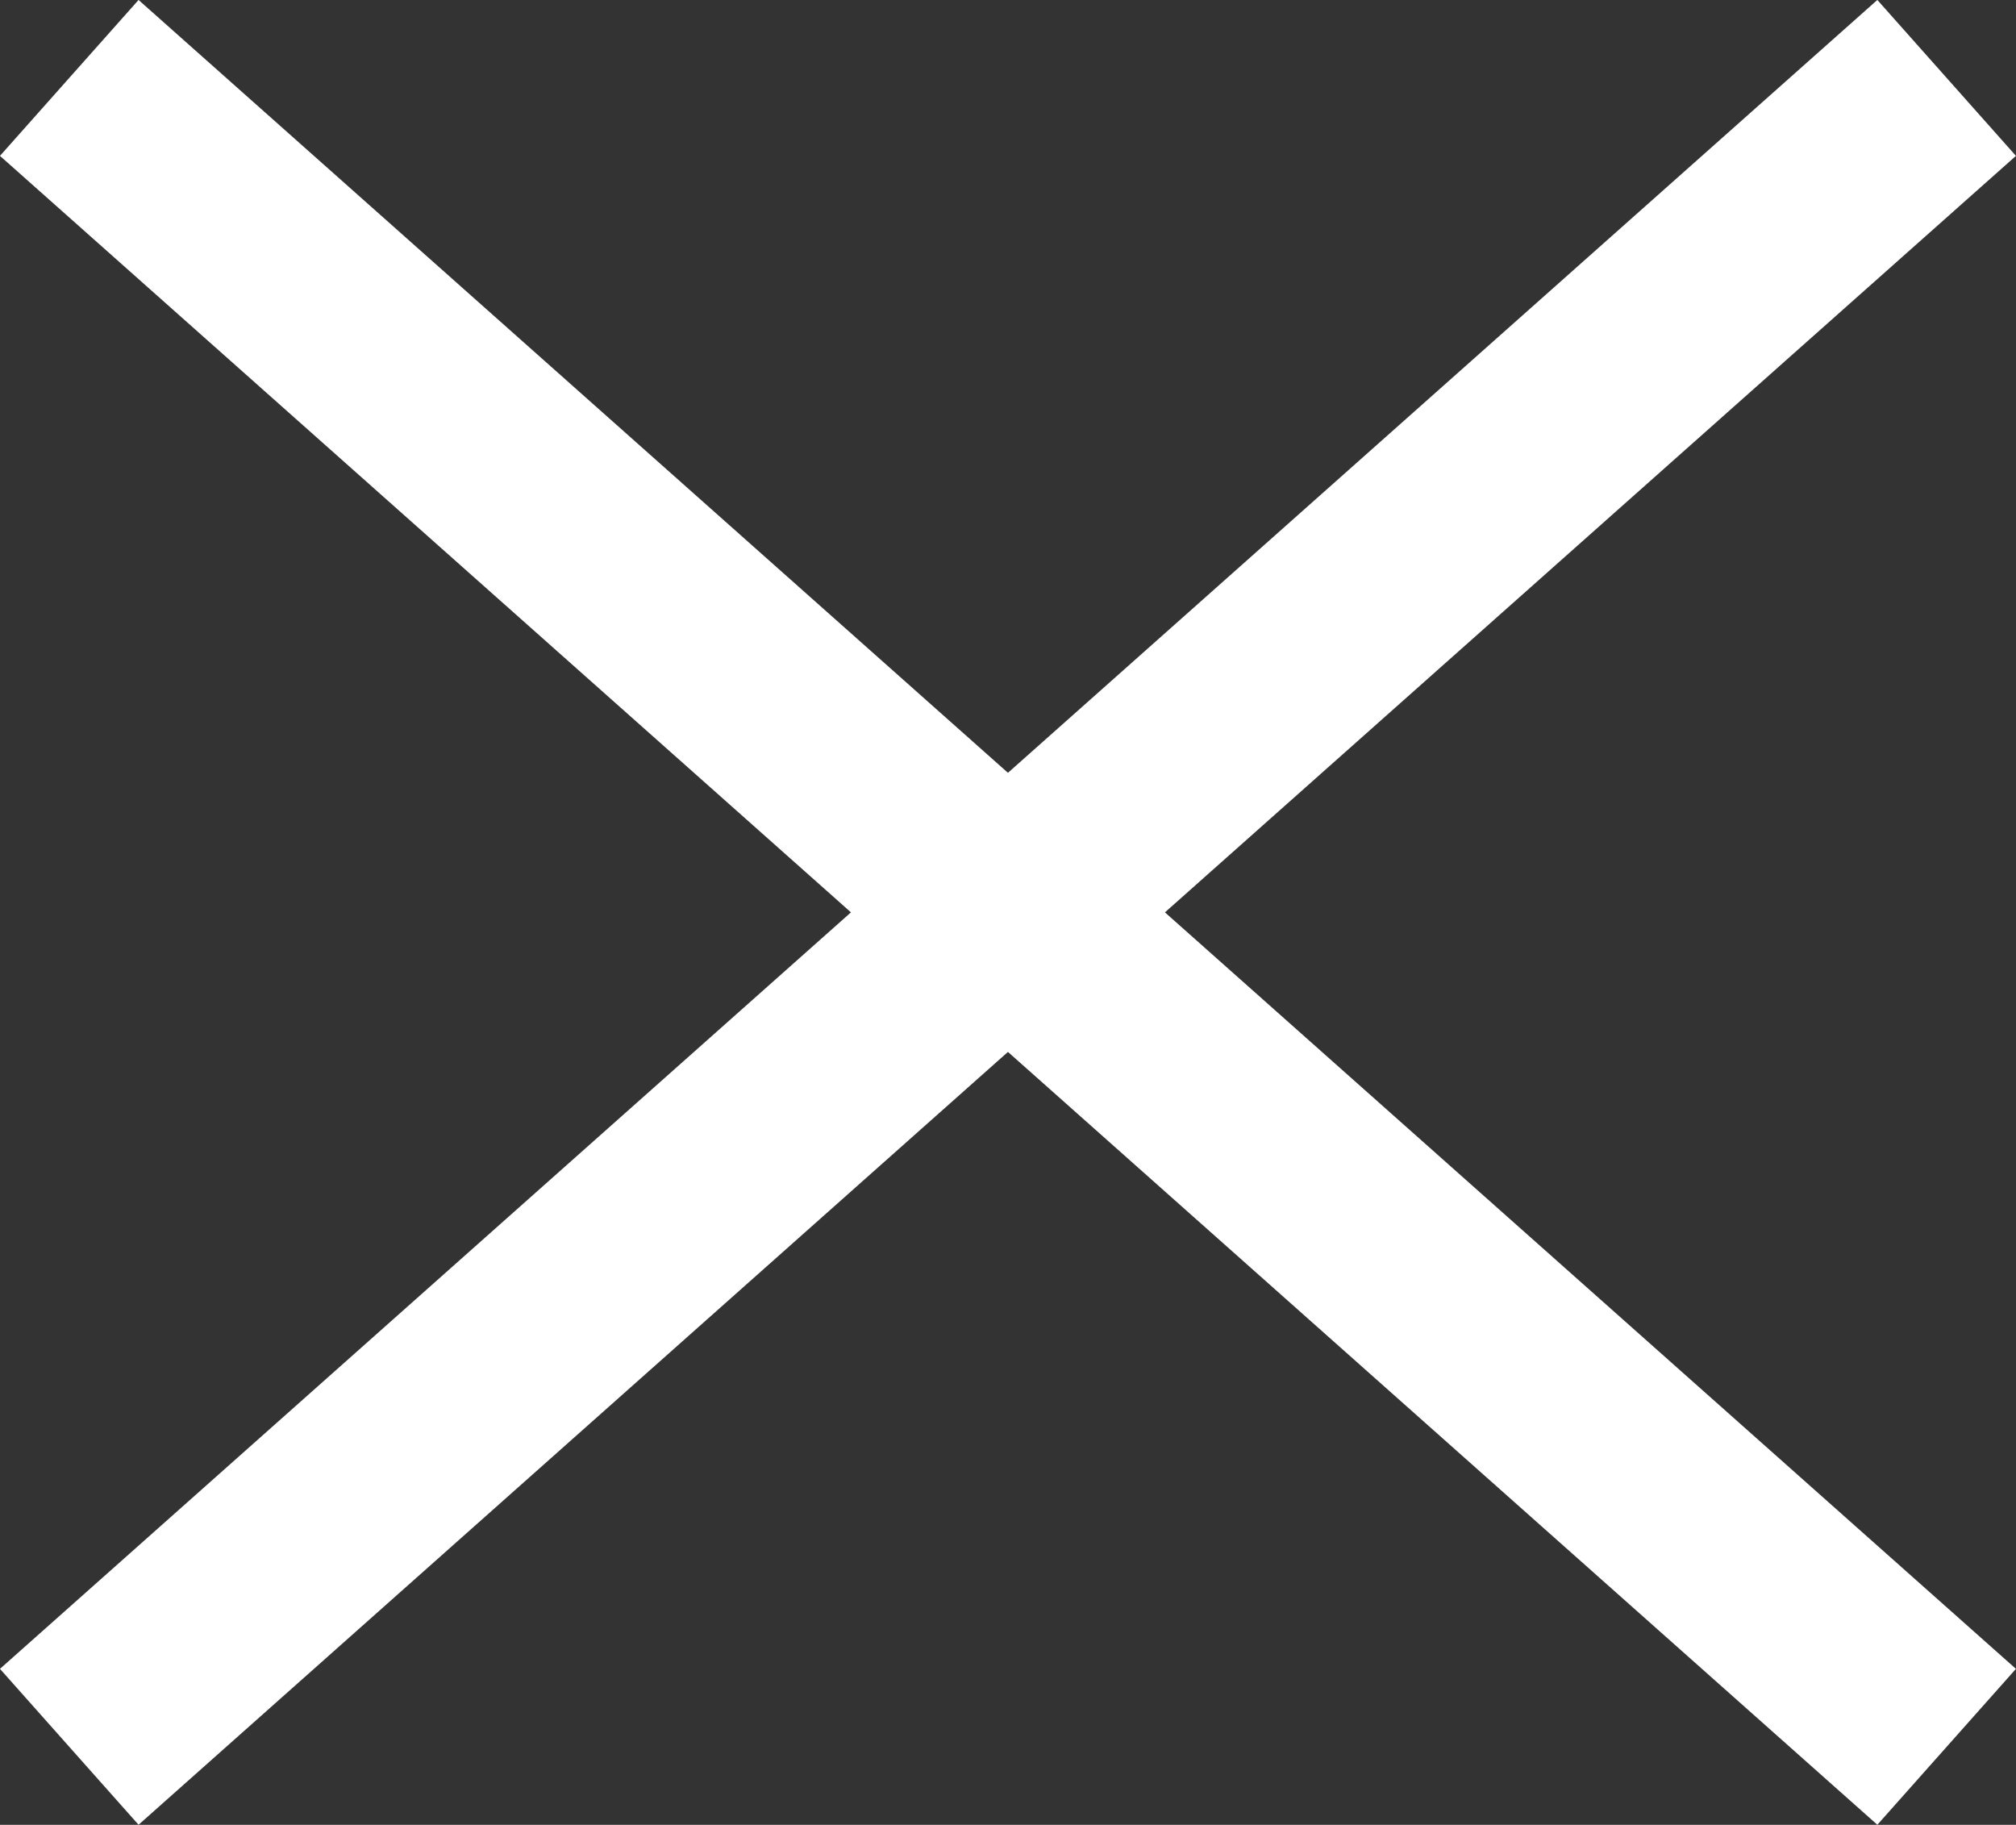 <svg xmlns="http://www.w3.org/2000/svg" width="19.329" height="17.495" viewBox="0 0 19.329 17.495">
  <rect x="0" y="0" width="19.329" height="17.495" fill="#333333" stroke="none"/>
  <defs>
    <style>
      .cls-1 {
        fill: none;
        stroke: #fff;
        stroke-width: 2px;
      }
    </style>
  </defs>
  <g id="Group_139" data-name="Group 139" transform="translate(-1210.336 -107.253)">
    <line id="Line_90" data-name="Line 90" class="cls-1" x1="18" y2="16" transform="translate(1211 108)"/>
    <line id="Line_92" data-name="Line 92" class="cls-1" x1="18" y1="16" transform="translate(1211 108)"/>
  </g>
</svg>
